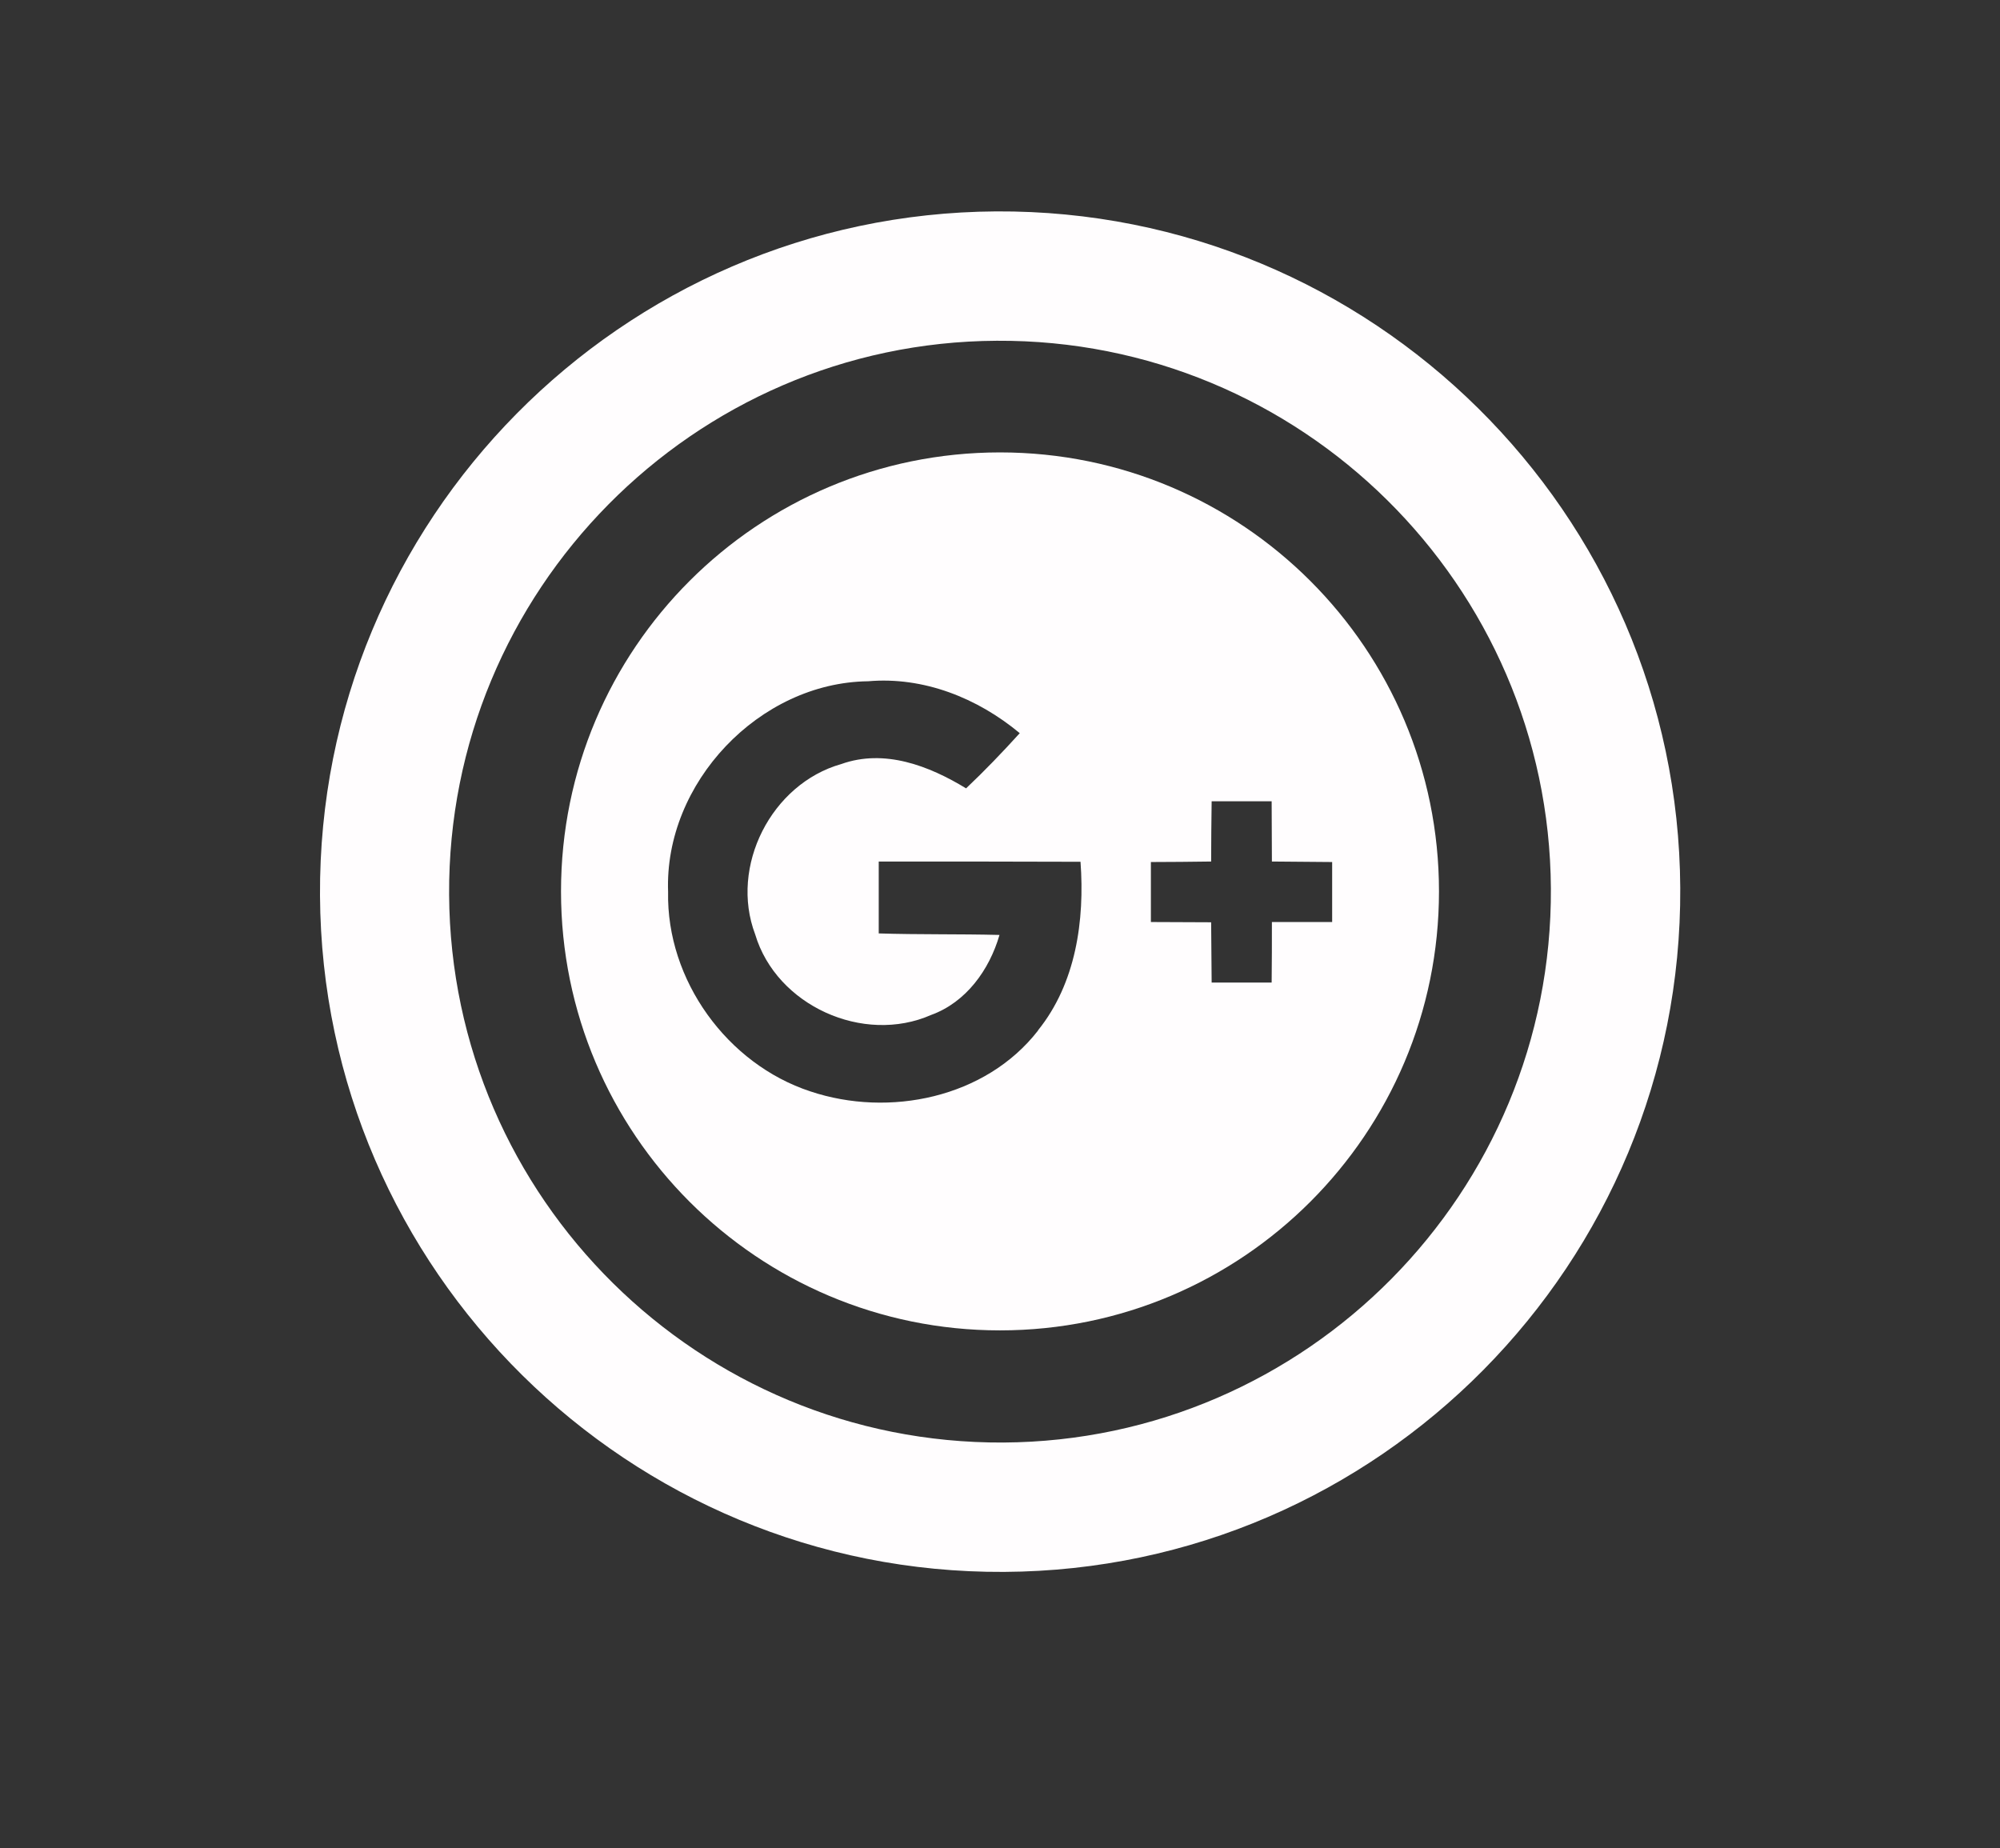 <?xml version="1.0" encoding="UTF-8"?>
<svg id="OBJECTS" xmlns="http://www.w3.org/2000/svg" viewBox="0 0 79 73">
  <rect x="0" y="0" width="79" height="73" fill="#333333" stroke="none"/>
  <defs>
    <style>
      .cls-1 {
        fill: #fffdfe;
      }
    </style>
  </defs>
  <path class="cls-1" d="m39.35,8.35c-14.81.09-26.79,12.2-26.71,27.02.08,14.81,12.2,26.8,27.02,26.72,14.81-.08,26.79-12.2,26.71-27.02-.08-14.81-12.2-26.8-27.02-26.72Zm.28,48.63c-12,.06-21.82-9.64-21.89-21.64-.07-11.99,9.64-21.82,21.63-21.88,12-.07,21.82,9.63,21.89,21.63.07,12-9.64,21.82-21.63,21.89Z"/>
  <g>
    <path class="cls-1" d="m39.5,17.87c-9.58,0-17.34,7.76-17.34,17.34s7.77,17.34,17.34,17.34,17.34-7.77,17.34-17.34-7.76-17.34-17.34-17.34Zm1.5,22.84c-2.07,2.66-5.88,3.44-8.99,2.4-3.29-1.08-5.69-4.4-5.62-7.88-.16-4.3,3.6-8.27,7.9-8.32,2.19-.19,4.32.66,5.99,2.05-.68.75-1.38,1.48-2.12,2.18-1.46-.89-3.22-1.57-4.93-.96-2.76.78-4.42,4.04-3.4,6.73.84,2.81,4.27,4.36,6.95,3.18,1.38-.5,2.3-1.78,2.7-3.16-1.59-.04-3.18-.01-4.77-.06,0-.95,0-1.89,0-2.84,2.65,0,5.31,0,7.97.01.17,2.32-.18,4.8-1.68,6.66Zm9.24-4.29c0,.8,0,1.59-.01,2.39-.79,0-1.58,0-2.37,0-.01-.8-.01-1.59-.02-2.38-.79,0-1.58-.01-2.38-.01v-2.37c.79,0,1.58-.01,2.38-.02,0-.79.01-1.59.02-2.38h2.37c0,.79.01,1.59.01,2.38l2.38.02v2.37c-.79,0-1.59,0-2.38,0Z"/>
    <path class="cls-1" d="m59.58,47.1s-.04-.01-.06-.02c-.86-.26-.56.96-.32,1.31.03.04.06.08.1.1.06.02.11,0,.16-.02.67-.3,1.1-1.01.12-1.37Zm-9.12-32.69c-.18.06-.4.39-.33.6,0,.04.03.06.06.09.25.2.81.36.98-.02.19-.4-.34-.8-.7-.67Zm-10.97,45.75c-.12-.38-.35-.54-.59-.53-.27,0-.53.22-.65.58-.29.8.94.4,1.19.16.03-.02.06-.05.06-.08.01-.04,0-.08,0-.12Zm-9.06-2.78c-.2-.34-.47-.45-.7-.39-.25.07-.46.34-.5.72-.09.84,1.01.17,1.2-.12.02-.03.04-.06.04-.1,0-.04-.01-.08-.04-.11Zm32.85-22.81s-.04-.01-.06-.02c-.86-.26-.57.96-.32,1.31.03.04.06.08.11.1.06.02.11,0,.16-.02.67-.3,1.1-1.01.12-1.37Zm-.09-3.88c-.28-.73-1.44-.13-1.57.41-.01.06,0,.12.01.17.17.34.41.74.86.63.46-.12.87-.75.7-1.2Zm.12,7.93s-.39-.34-.39-.34c-.35.34-.18.69.19.91.02,0,.04.02.07.01.02,0,.04-.03.05-.05.11-.18.2-.34.08-.54Zm-8.89-24.03s-.05,0-.07-.01c-.89-.13-.41,1.04-.12,1.35.04.04.07.08.12.08.06,0,.11-.02.15-.05.62-.39.94-1.17-.08-1.37ZM15.36,27.58c-.18-.35-.43-.48-.67-.44-.25.05-.49.3-.56.67-.16.84.98.25,1.2-.01.02-.03.04-.06.05-.1,0-.04,0-.08-.03-.12Zm39.82-9.43c-.18.04-.46.33-.41.53,0,.04.02.07.04.1.22.25.75.48.97.13.25-.37-.21-.84-.6-.77Zm-7.85-7.73s-.44-.27-.44-.27c-.3.39-.07.71.32.87.02,0,.05.02.07,0,.02,0,.04-.04.05-.06.08-.2.14-.37,0-.55Zm-5.96-1.22c-.18.04-.45.32-.41.53,0,.04.02.07.05.1.22.25.75.48.97.13.24-.37-.22-.85-.6-.77Zm-5.59,49.54c-.2-.34-.46-.45-.7-.39-.25.07-.46.34-.51.72,0,.07,0,.12.01.18-.23.05-.45.25-.56.56-.28.8.94.4,1.2.16.03-.02.05-.05.06-.08.01-.04,0-.08,0-.12-.05-.15-.11-.25-.19-.33.28-.11.59-.34.69-.48.02-.03.04-.06.04-.1,0-.04-.02-.08-.04-.11Zm-14.13-6.64c.28.33.85.89,1.19.39.15-.22.32-.47.3-.75-.07-.89-1-.07-1.48.36Zm-4.51-2.85c.25.35.77.95,1.15.48.18-.21.35-.44.35-.72,0-.89-.99-.15-1.5.24Zm9.22,3.82s-.39-.34-.39-.34c-.35.34-.18.69.19.91.02,0,.05.02.07.02.03,0,.04-.04.06-.06.11-.18.2-.34.08-.54Zm-2,.01c-.16.11-.43.44-.53.73-.1.27-.06.51.32.55.15,0,.29-.08.41-.16.43-.32.53-1.62-.2-1.12Zm3.18,2.22s-.44-.27-.44-.27c-.3.39-.07.71.33.87.02,0,.04.02.06,0,.03,0,.04-.04.05-.06.08-.2.15-.37,0-.55Z"/>
  </g>
</svg>